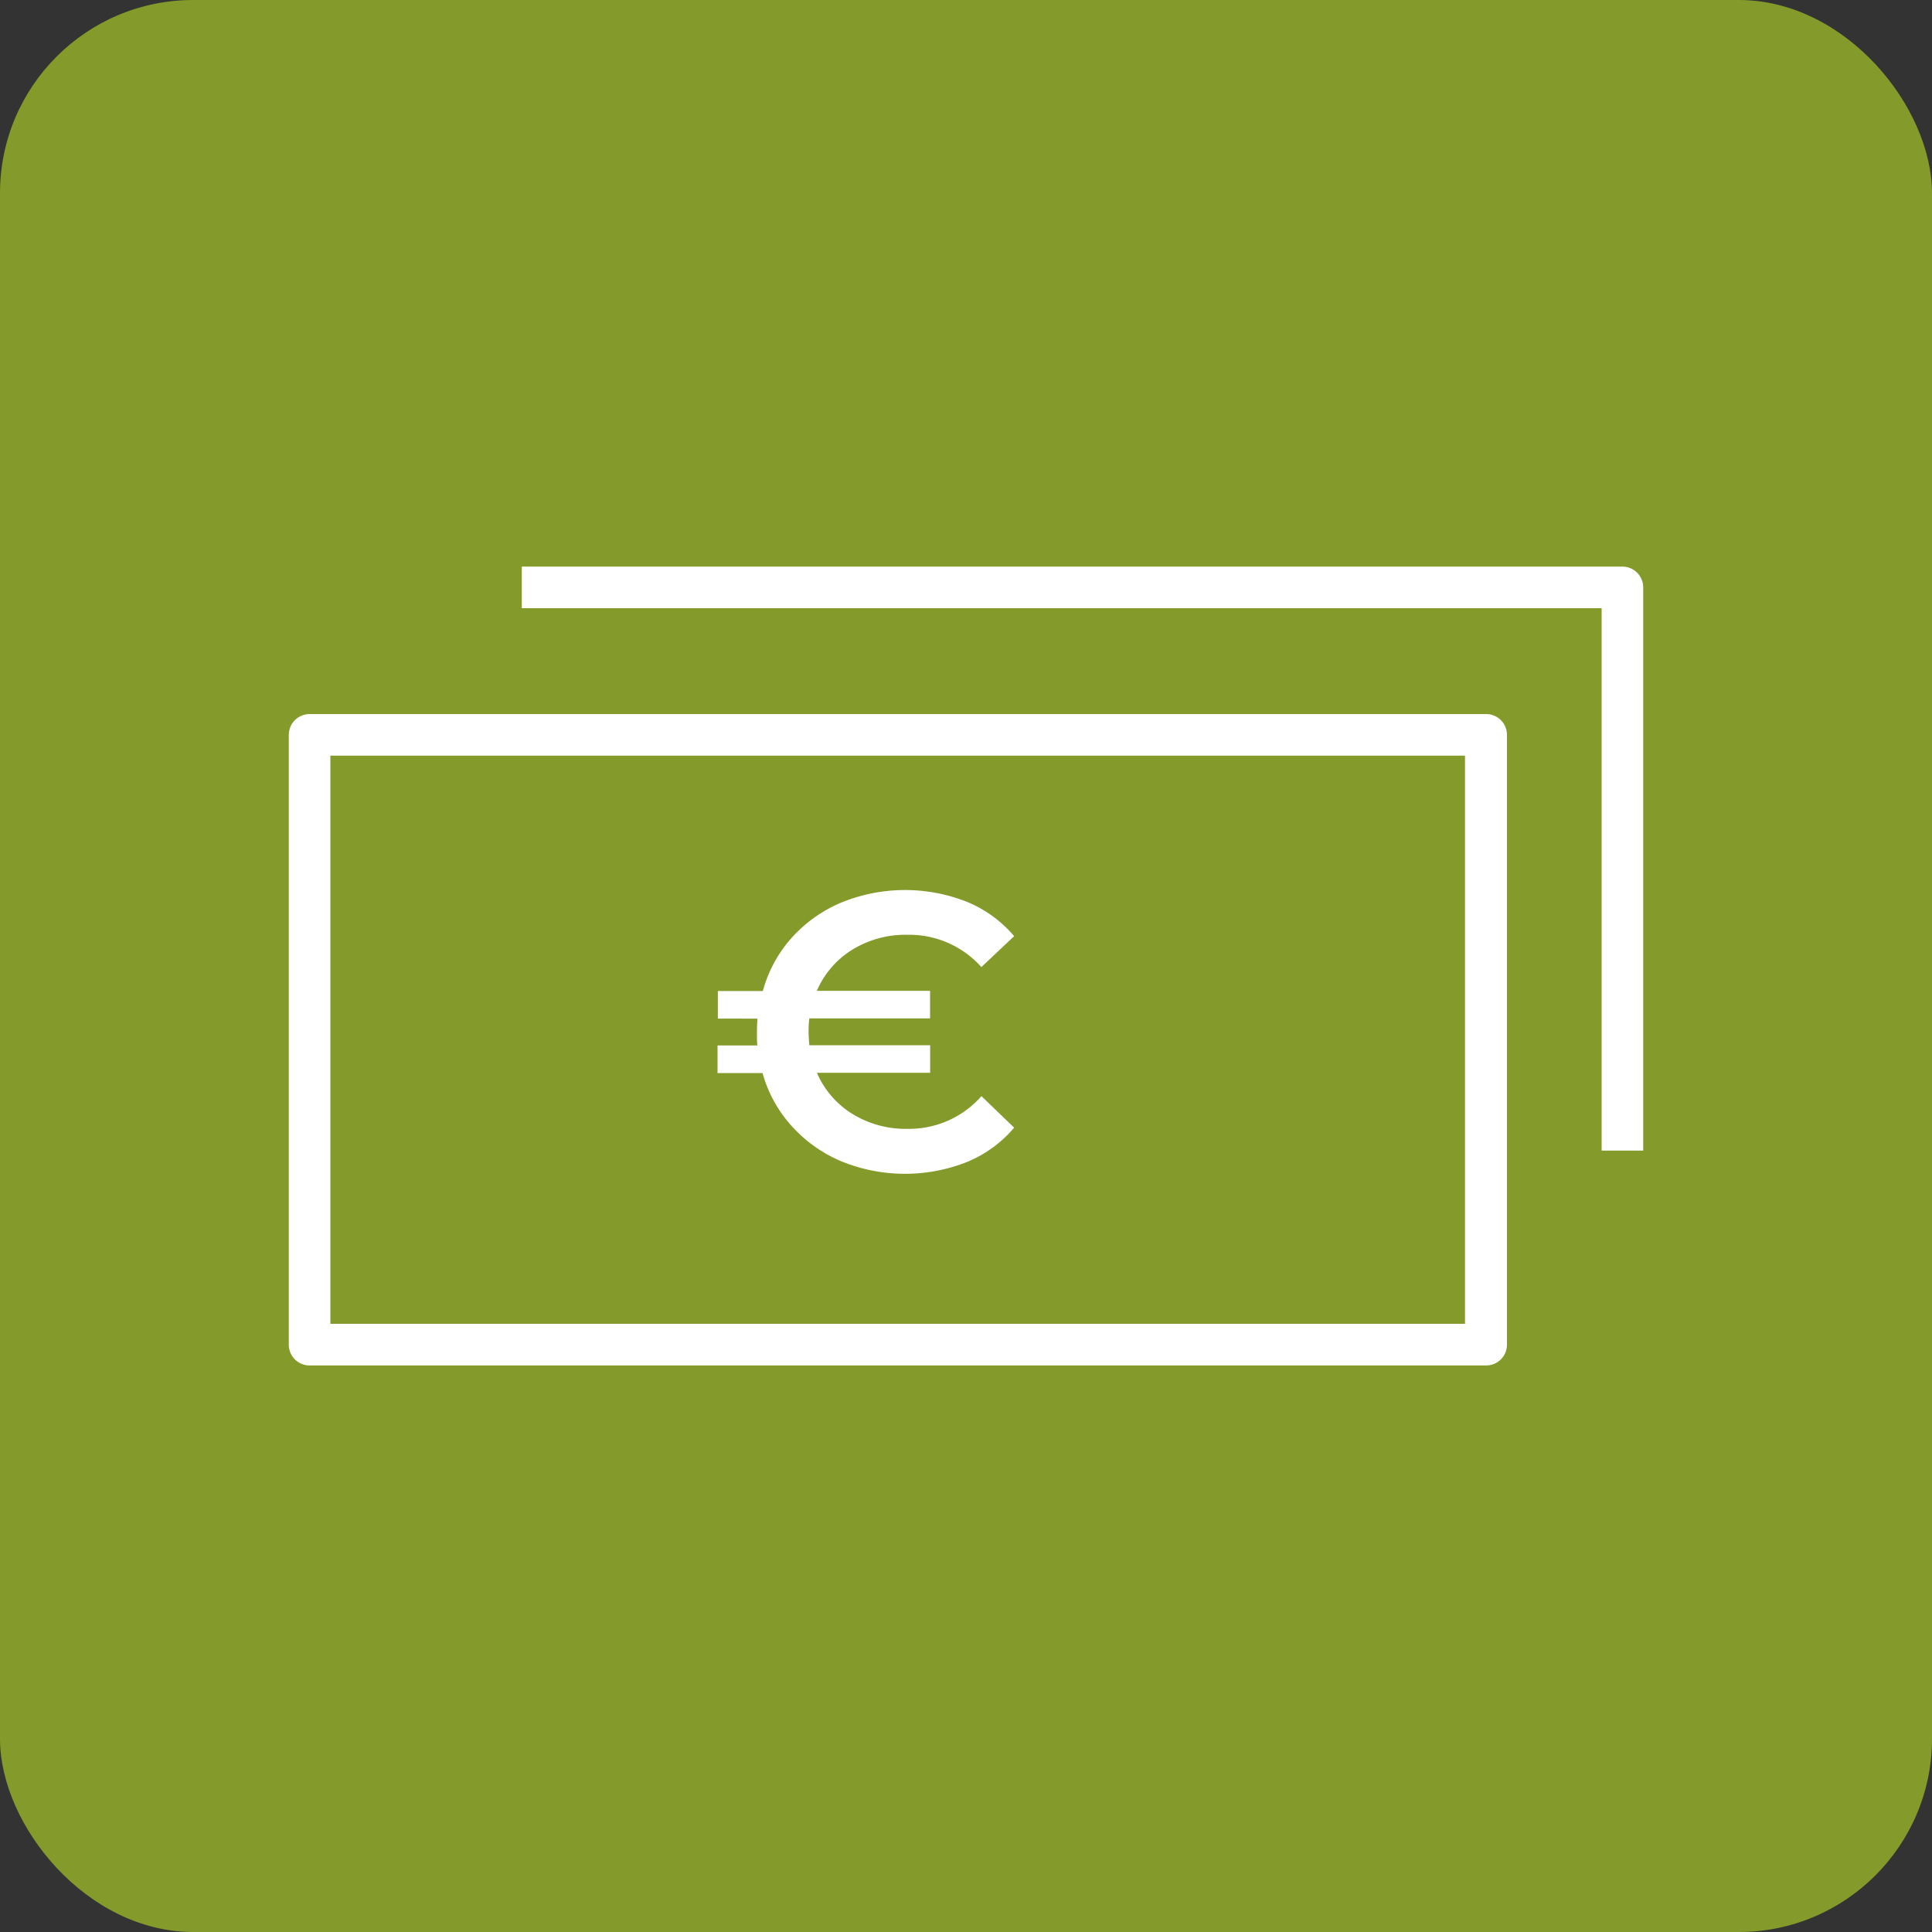 <svg xmlns="http://www.w3.org/2000/svg" viewBox="0 0 250 250">
  <rect x="0" y="0" width="250" height="250" fill="#333333" stroke="none"/>
  <defs>
    <style>
      .cls-1 {
        fill: #849a2a;
      }

      .cls-2 {
        fill: #fff;
      }
    </style>
  </defs>
  <g id="Ebene_1" data-name="Ebene 1">
    <rect class="cls-1" width="250" height="250" rx="25"/>
  </g>
  <g id="Ebene_6" data-name="Ebene 6">
    <g>
      <path class="cls-2" d="M217.26,117.4H65.06a2.69,2.69,0,0,0-2.69,2.69V199a2.69,2.69,0,0,0,2.69,2.69h152.2A2.69,2.69,0,0,0,220,199v-78.9A2.69,2.69,0,0,0,217.26,117.4Zm-2.69,78.9H67.75V122.78H214.57Z" transform="translate(-25 -25)"/>
      <path class="cls-2" d="M127.41,170.67a18,18,0,0,0,6.43,4.59,21.79,21.79,0,0,0,16.29.1,15.92,15.92,0,0,0,6.1-4.44L152,166.84a12.46,12.46,0,0,1-9.55,4.23,13.14,13.14,0,0,1-7.17-1.94,11.65,11.65,0,0,1-4.57-5.31h14.65v-3.57H129.73c-.07-.75-.1-1.33-.1-1.74s0-1,.1-1.73h15.62v-3.57H130.7a11.65,11.65,0,0,1,4.57-5.31,13.14,13.14,0,0,1,7.17-1.94,12.51,12.51,0,0,1,9.55,4.18l4.24-4a15.92,15.92,0,0,0-6.1-4.44,21.79,21.79,0,0,0-16.29.1,18,18,0,0,0-6.43,4.59,17,17,0,0,0-3.7,6.85h-5.82v3.57H123c0,.37-.05.95-.05,1.73s0,1.37.05,1.74h-5.15v3.57h5.82A17,17,0,0,0,127.41,170.67Z" transform="translate(-25 -25)"/>
      <path class="cls-2" d="M234.94,98.32H92.52v5.38H232.25v70.19h5.38V101A2.69,2.69,0,0,0,234.94,98.32Z" transform="translate(-25 -25)"/>
    </g>
  </g>
</svg>
